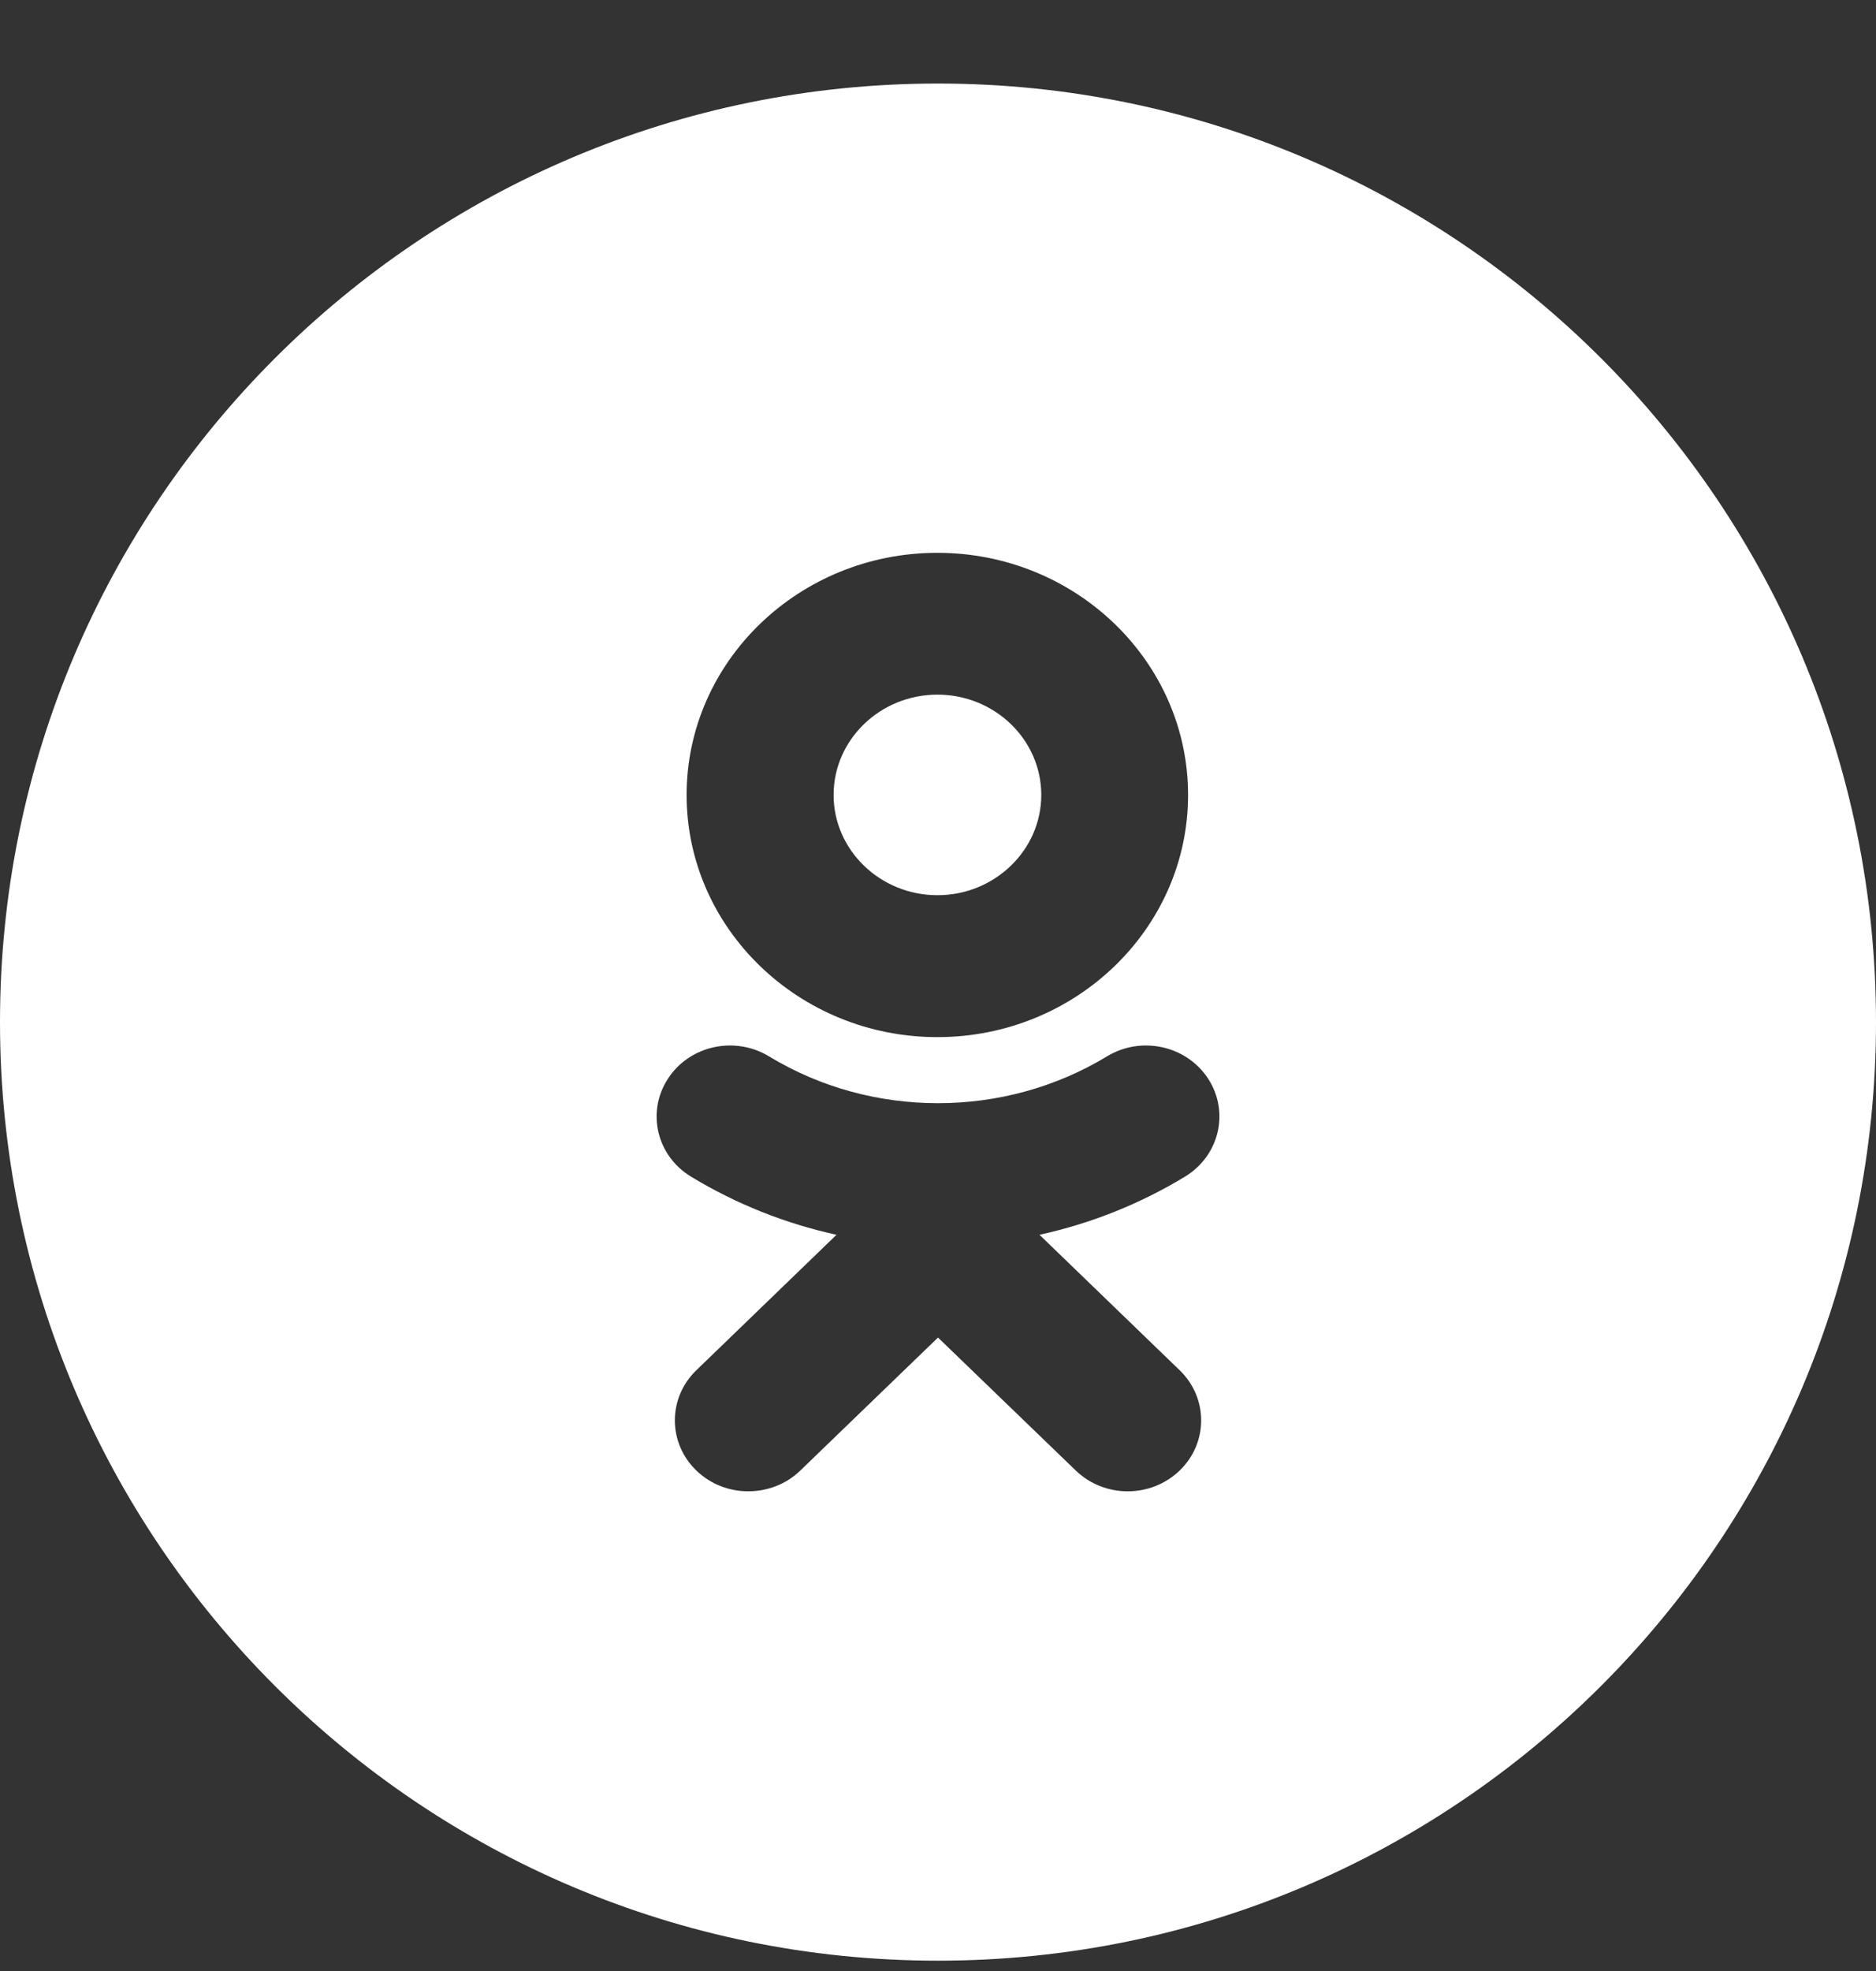 <?xml version="1.0" encoding="UTF-8"?> <svg xmlns="http://www.w3.org/2000/svg" width="20" height="21" viewBox="0 0 20 21" fill="none"><rect x="0" y="0" width="20" height="21" fill="#333333" stroke="none"/><path fill-rule="evenodd" clip-rule="evenodd" d="M0 10.89C0 5.367 4.477 0.89 10 0.89C15.523 0.89 20 5.367 20 10.89C20 16.412 15.523 20.89 10 20.89C4.477 20.89 0 16.412 0 10.89ZM9.993 11.05C11.468 11.05 12.666 9.893 12.666 8.47C12.666 7.047 11.468 5.89 9.993 5.89C8.519 5.89 7.32 7.047 7.32 8.47C7.32 9.893 8.519 11.05 9.993 11.05ZM11.082 13.156C11.626 13.037 12.151 12.829 12.634 12.536C13 12.313 13.11 11.847 12.88 11.493C12.649 11.139 12.166 11.033 11.8 11.256C10.704 11.92 9.295 11.92 8.2 11.256C7.834 11.033 7.35 11.139 7.121 11.493C6.89 11.847 7 12.313 7.366 12.536C7.849 12.829 8.374 13.037 8.918 13.156L7.424 14.599C7.118 14.894 7.118 15.373 7.424 15.668C7.577 15.816 7.777 15.889 7.977 15.889C8.178 15.889 8.379 15.816 8.532 15.668L10 14.251L11.469 15.668C11.775 15.963 12.27 15.963 12.576 15.668C12.882 15.373 12.882 14.894 12.576 14.599L11.082 13.156Z" fill="white"></path><path fill-rule="evenodd" clip-rule="evenodd" d="M9.994 7.401C10.604 7.401 11.101 7.88 11.101 8.47C11.101 9.058 10.604 9.538 9.994 9.538C9.384 9.538 8.887 9.058 8.887 8.47C8.887 7.88 9.384 7.401 9.994 7.401Z" fill="white"></path></svg> 